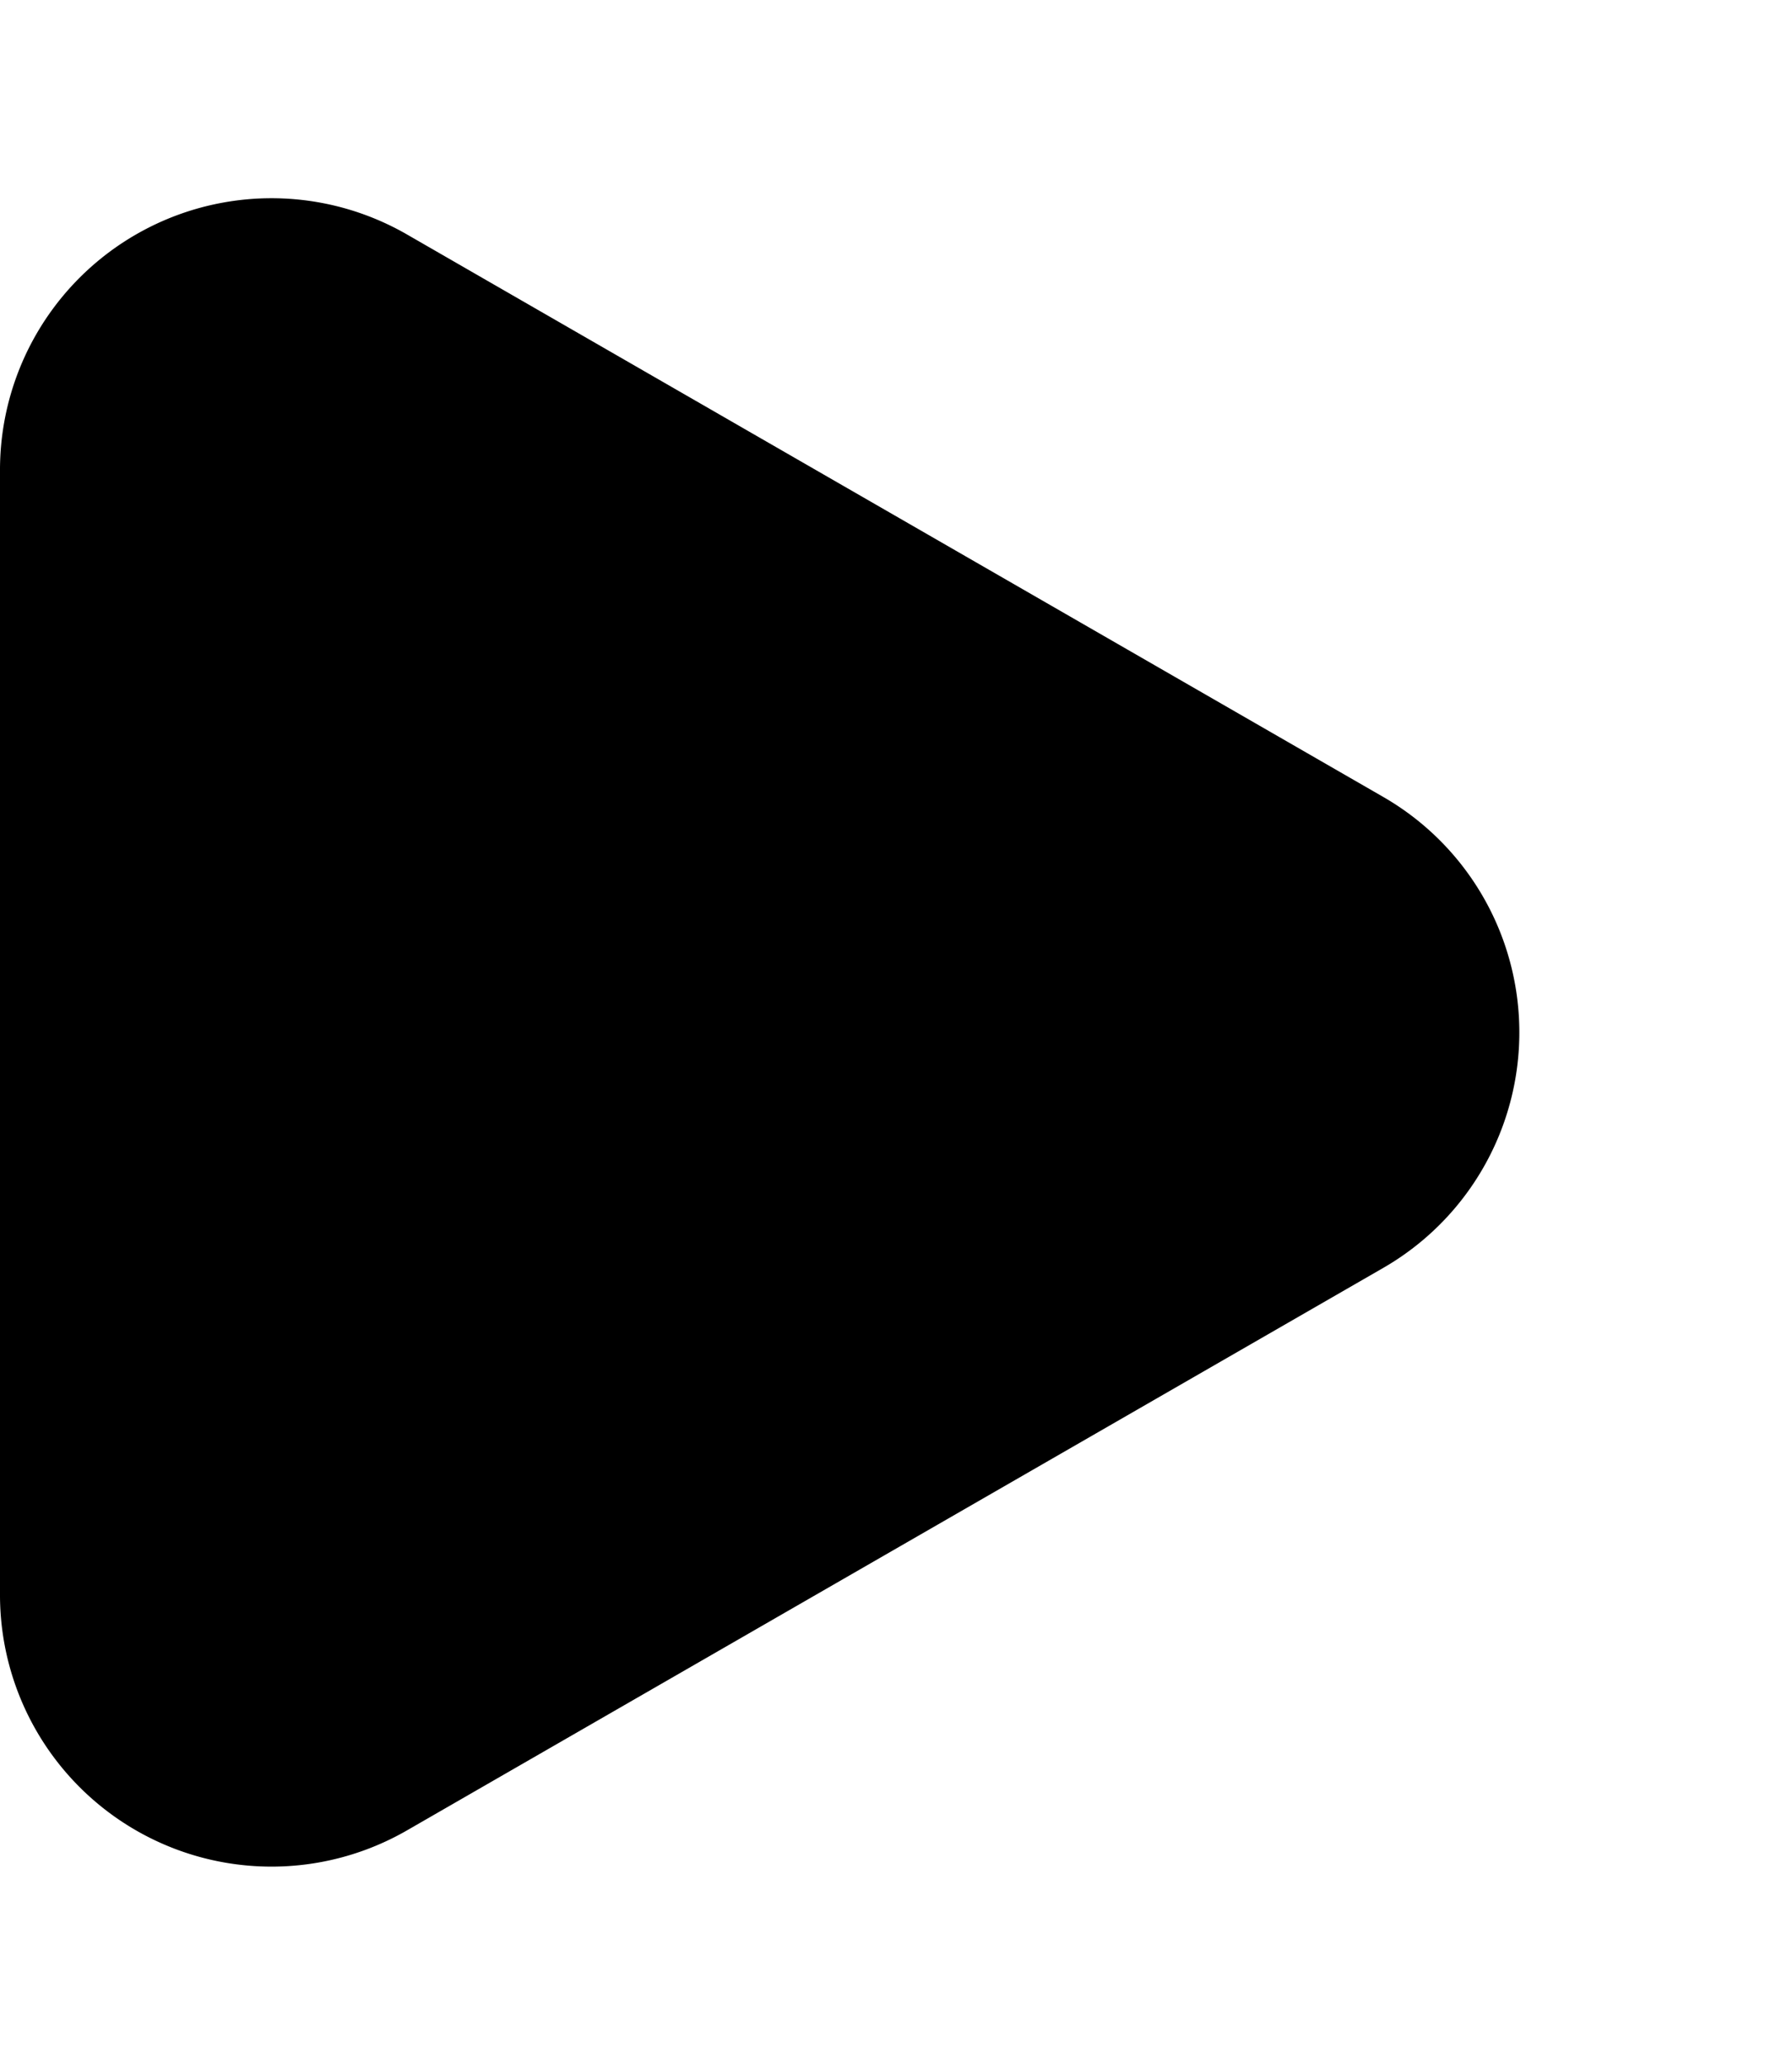 <svg xmlns="http://www.w3.org/2000/svg" width="33" height="38" viewBox="0 0 33 38"><path d="M14.667,7.526a5,5,0,0,1,8.666,0L33.685,25.505A5,5,0,0,1,29.352,33H8.648a5,5,0,0,1-4.333-7.495Z" transform="translate(33) rotate(90)" fill="currentColor"/></svg>